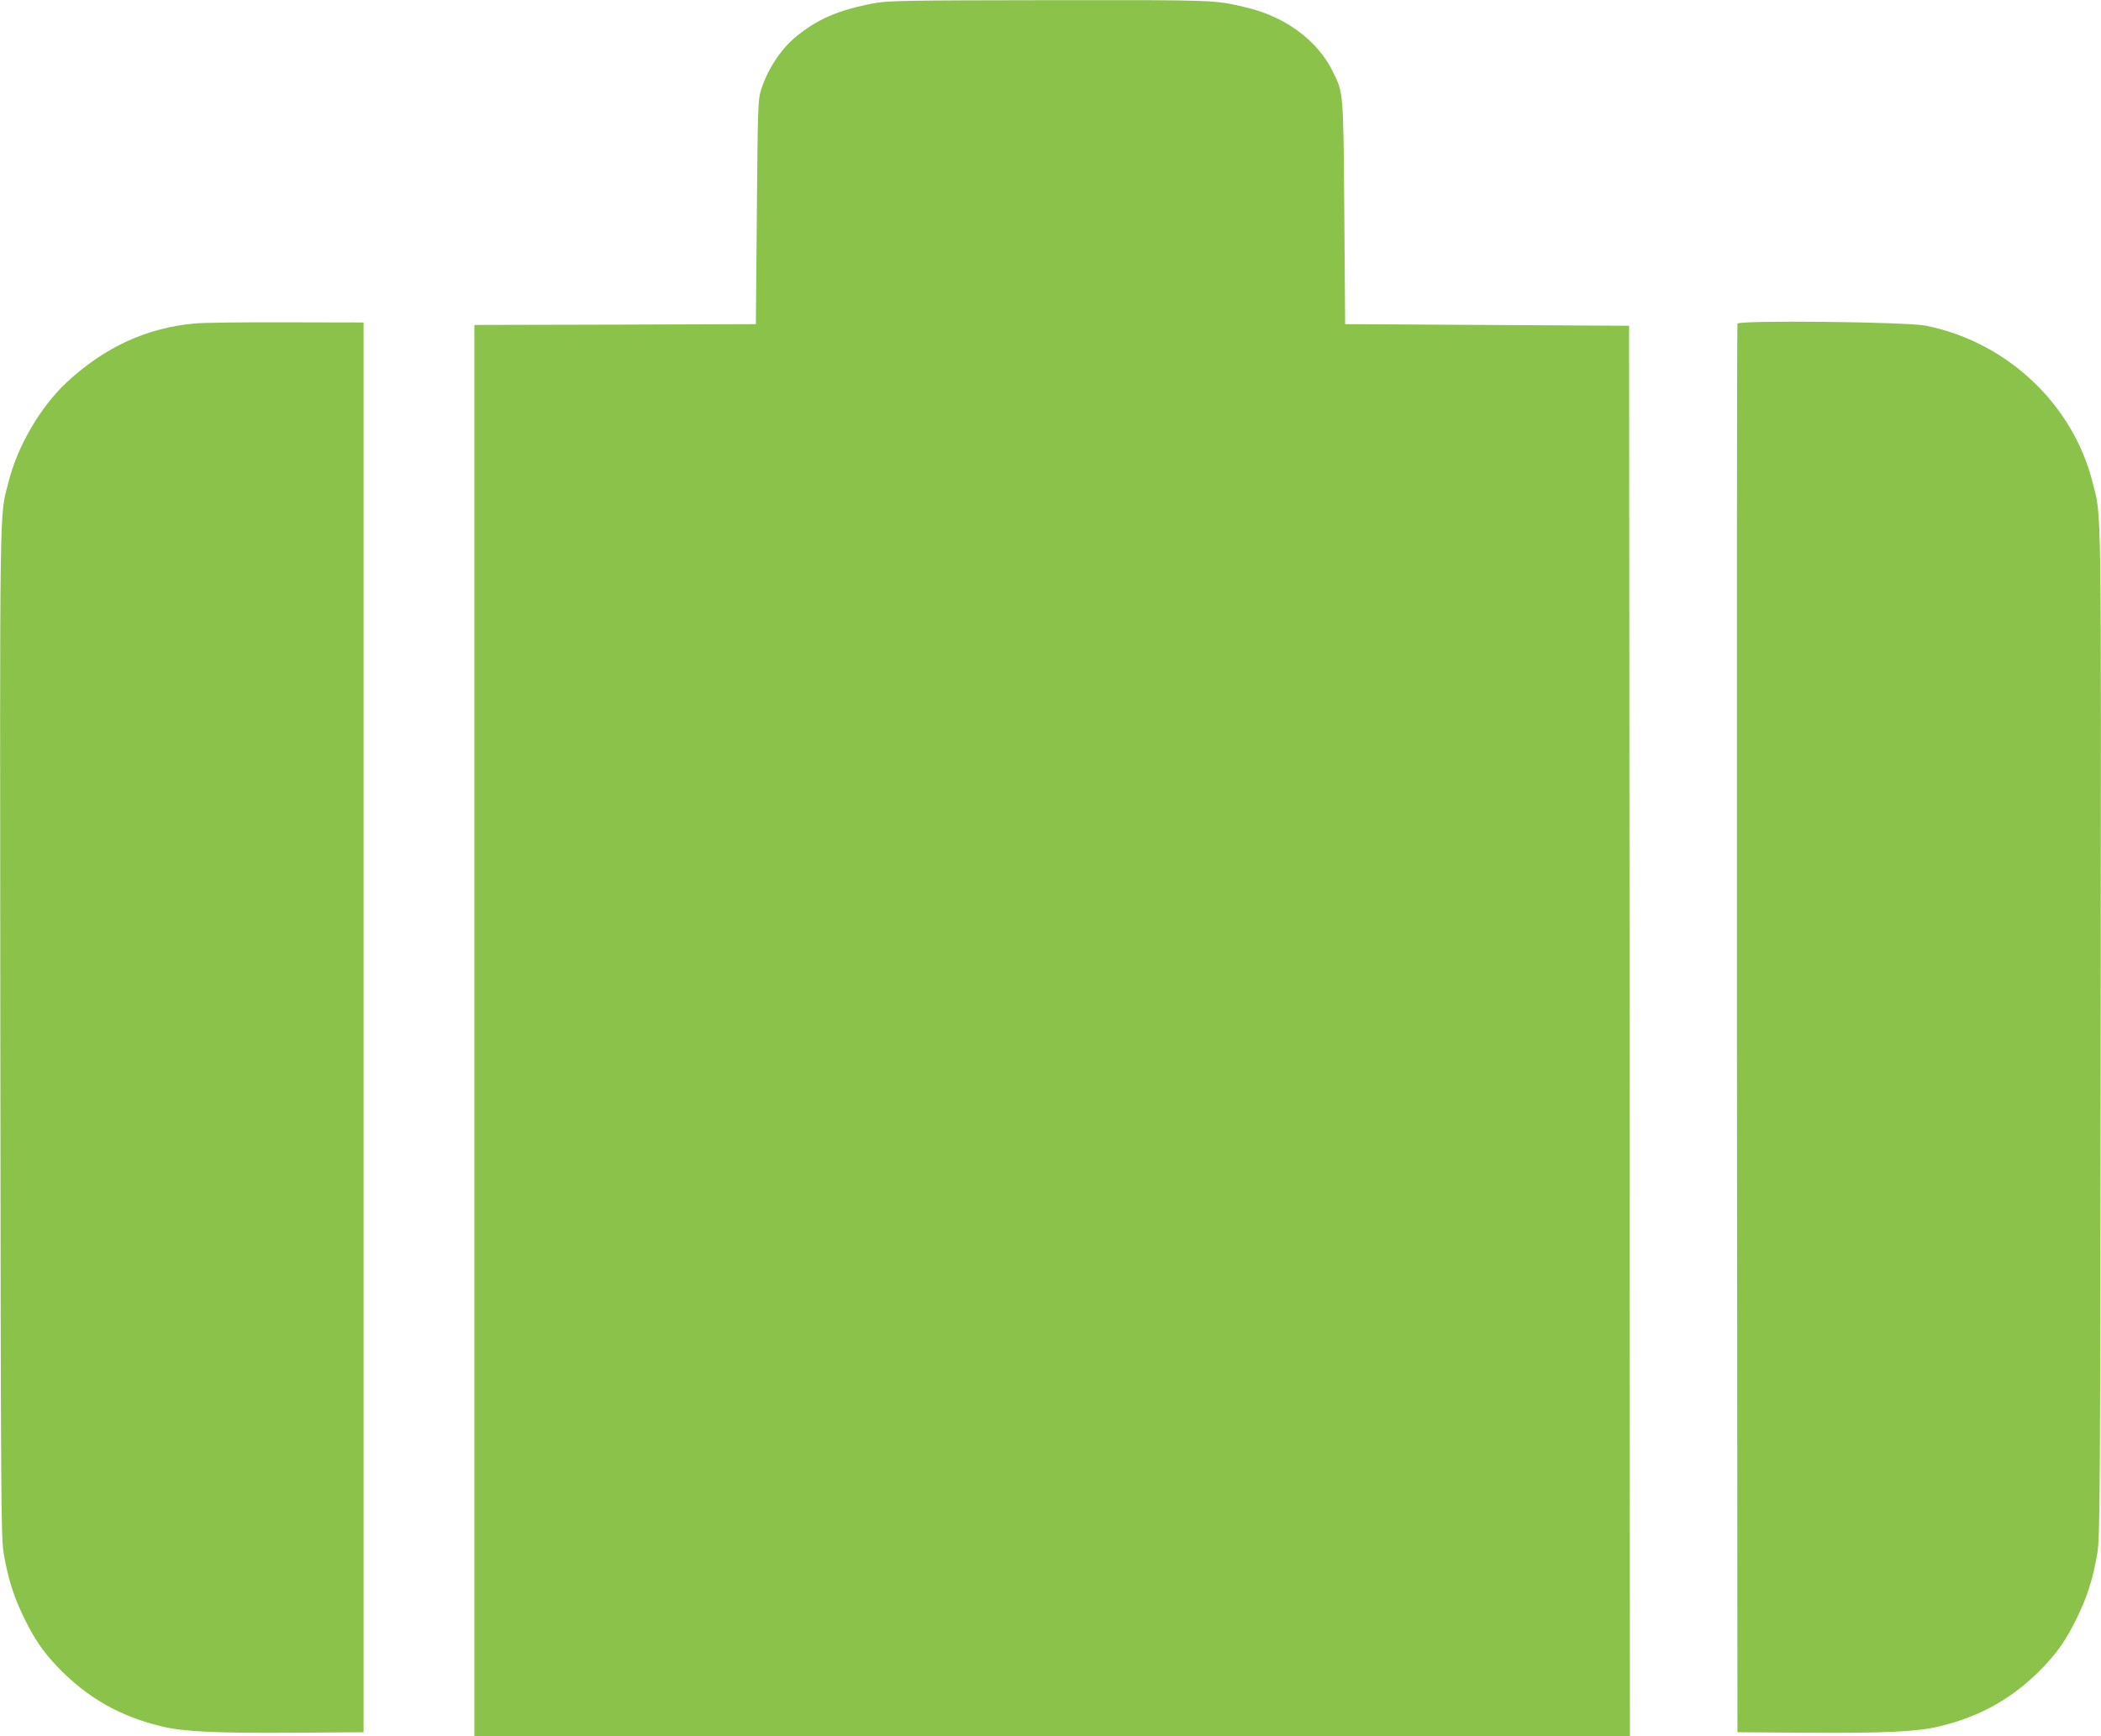 <?xml version="1.0" standalone="no"?>
<!DOCTYPE svg PUBLIC "-//W3C//DTD SVG 20010904//EN"
 "http://www.w3.org/TR/2001/REC-SVG-20010904/DTD/svg10.dtd">
<svg version="1.0" xmlns="http://www.w3.org/2000/svg"
 width="1280pt" height="1058pt" viewBox="0 0 1280 1058"
 preserveAspectRatio="xMidYMid meet">
<g transform="translate(0,1058) scale(0.1,-0.1)"
fill="#8bc34a" stroke="none">
<path d="M5324 10560 c-215 -40 -349 -98 -481 -209 -90 -75 -172 -203 -209
-327 -16 -53 -18 -129 -23 -739 l-6 -680 -857 -3 -858 -2 0 -4300 0 -4300
3520 0 3520 0 -2 4297 -3 4298 -865 5 -865 5 -5 680 c-6 749 -5 726 -71 861
-93 188 -288 332 -524 388 -199 47 -176 46 -1201 45 -876 -1 -989 -3 -1070
-19z"/>
<path d="M1186 8609 c-292 -26 -550 -145 -780 -359 -161 -151 -300 -389 -355
-610 -55 -217 -52 -21 -49 -3355 3 -2898 4 -3076 21 -3173 27 -157 62 -265
127 -397 62 -125 110 -196 197 -288 179 -189 385 -307 641 -367 132 -32 337
-41 797 -38 l430 3 0 4295 0 4295 -470 1 c-259 1 -510 -2 -559 -7z"/>
<path d="M10585 8608 c-3 -7 -4 -1941 -3 -4298 l3 -4285 430 -3 c460 -3 665 6
797 38 256 60 462 178 641 367 87 92 135 163 197 288 65 132 100 240 127 397
17 97 18 275 21 3173 3 3334 6 3138 -49 3355 -120 480 -526 859 -1019 956
-117 23 -1137 34 -1145 12z"/>
</g>
</svg>
